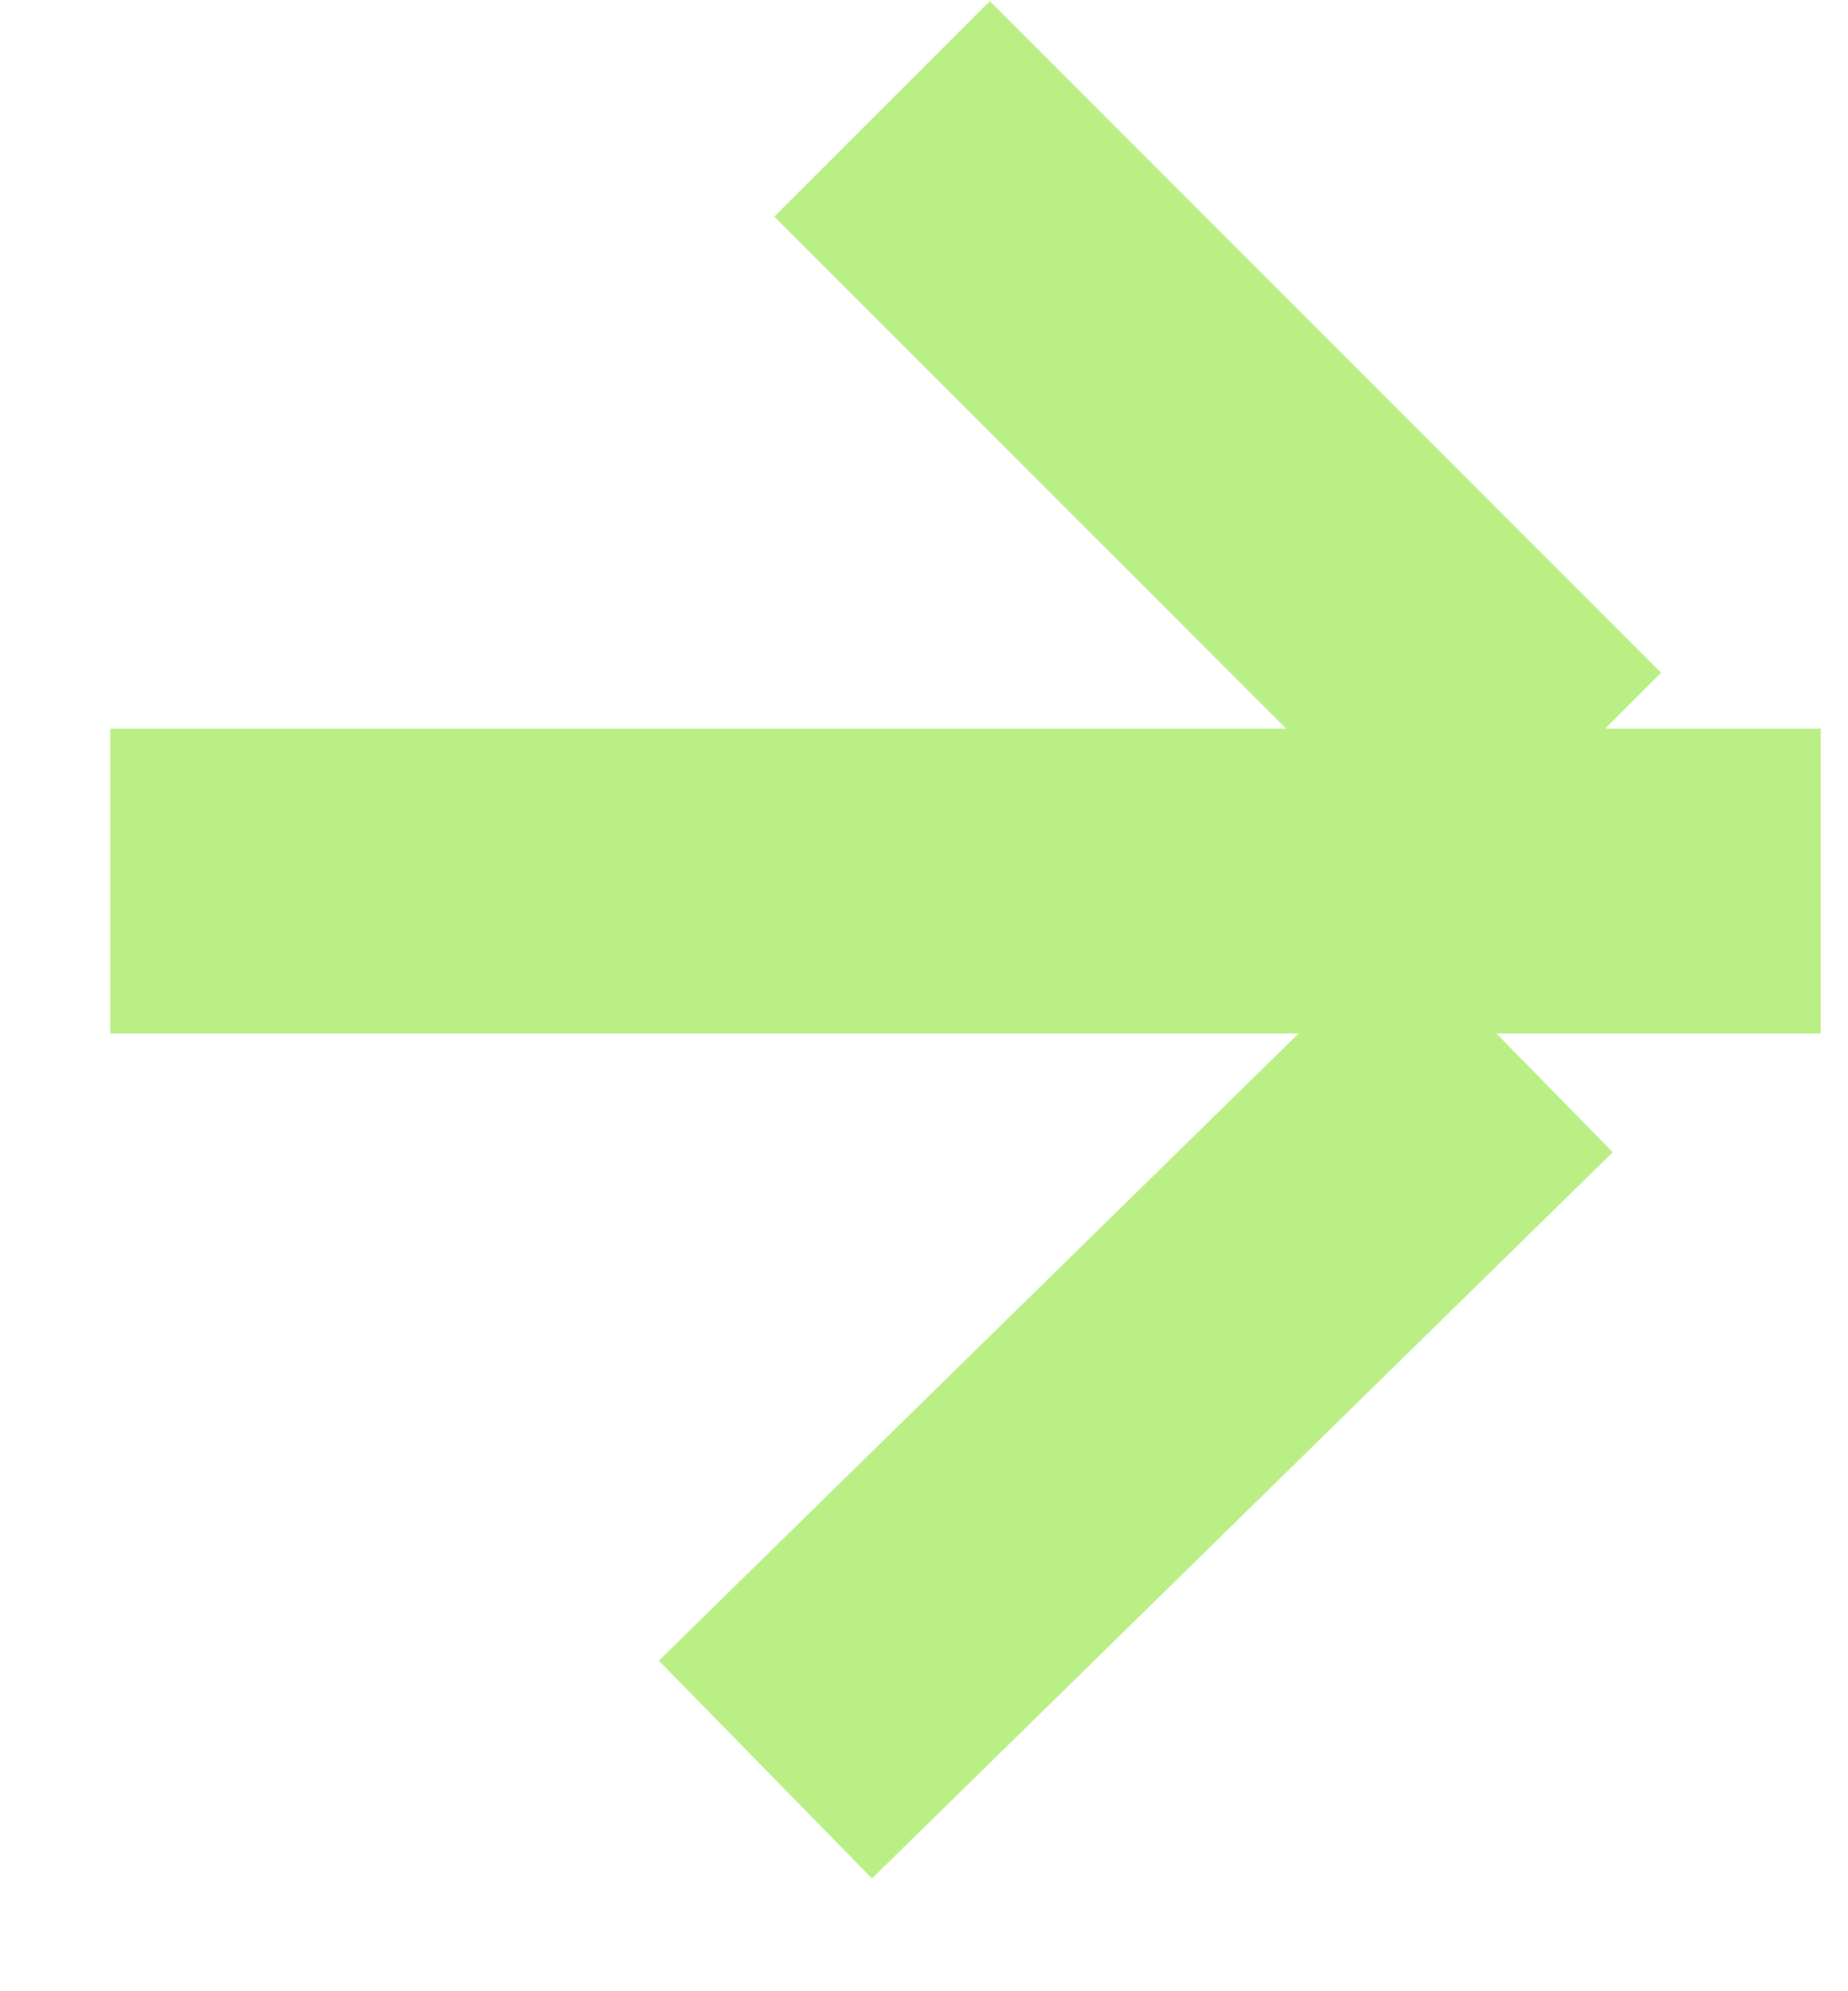 <?xml version="1.0" encoding="UTF-8"?> <svg xmlns="http://www.w3.org/2000/svg" width="13" height="14" viewBox="0 0 13 14" fill="none"><path d="M11.736 7.266L12.808 7.266L12.808 5.123L11.736 5.123L11.736 7.266ZM9.412 5.487L10.169 6.245L11.685 4.73L10.927 3.972L9.412 5.487ZM5.4 10.926L4.635 11.676L6.134 13.207L6.9 12.457L5.4 10.926ZM11.736 5.123L0.776 5.123L0.776 7.266L11.736 7.266L11.736 5.123ZM10.927 3.972L6.963 0.008L5.447 1.523L9.412 5.487L10.927 3.972ZM9.845 6.571L5.4 10.926L6.9 12.457L11.345 8.101L9.845 6.571Z" fill="#B9EF84"></path></svg> 